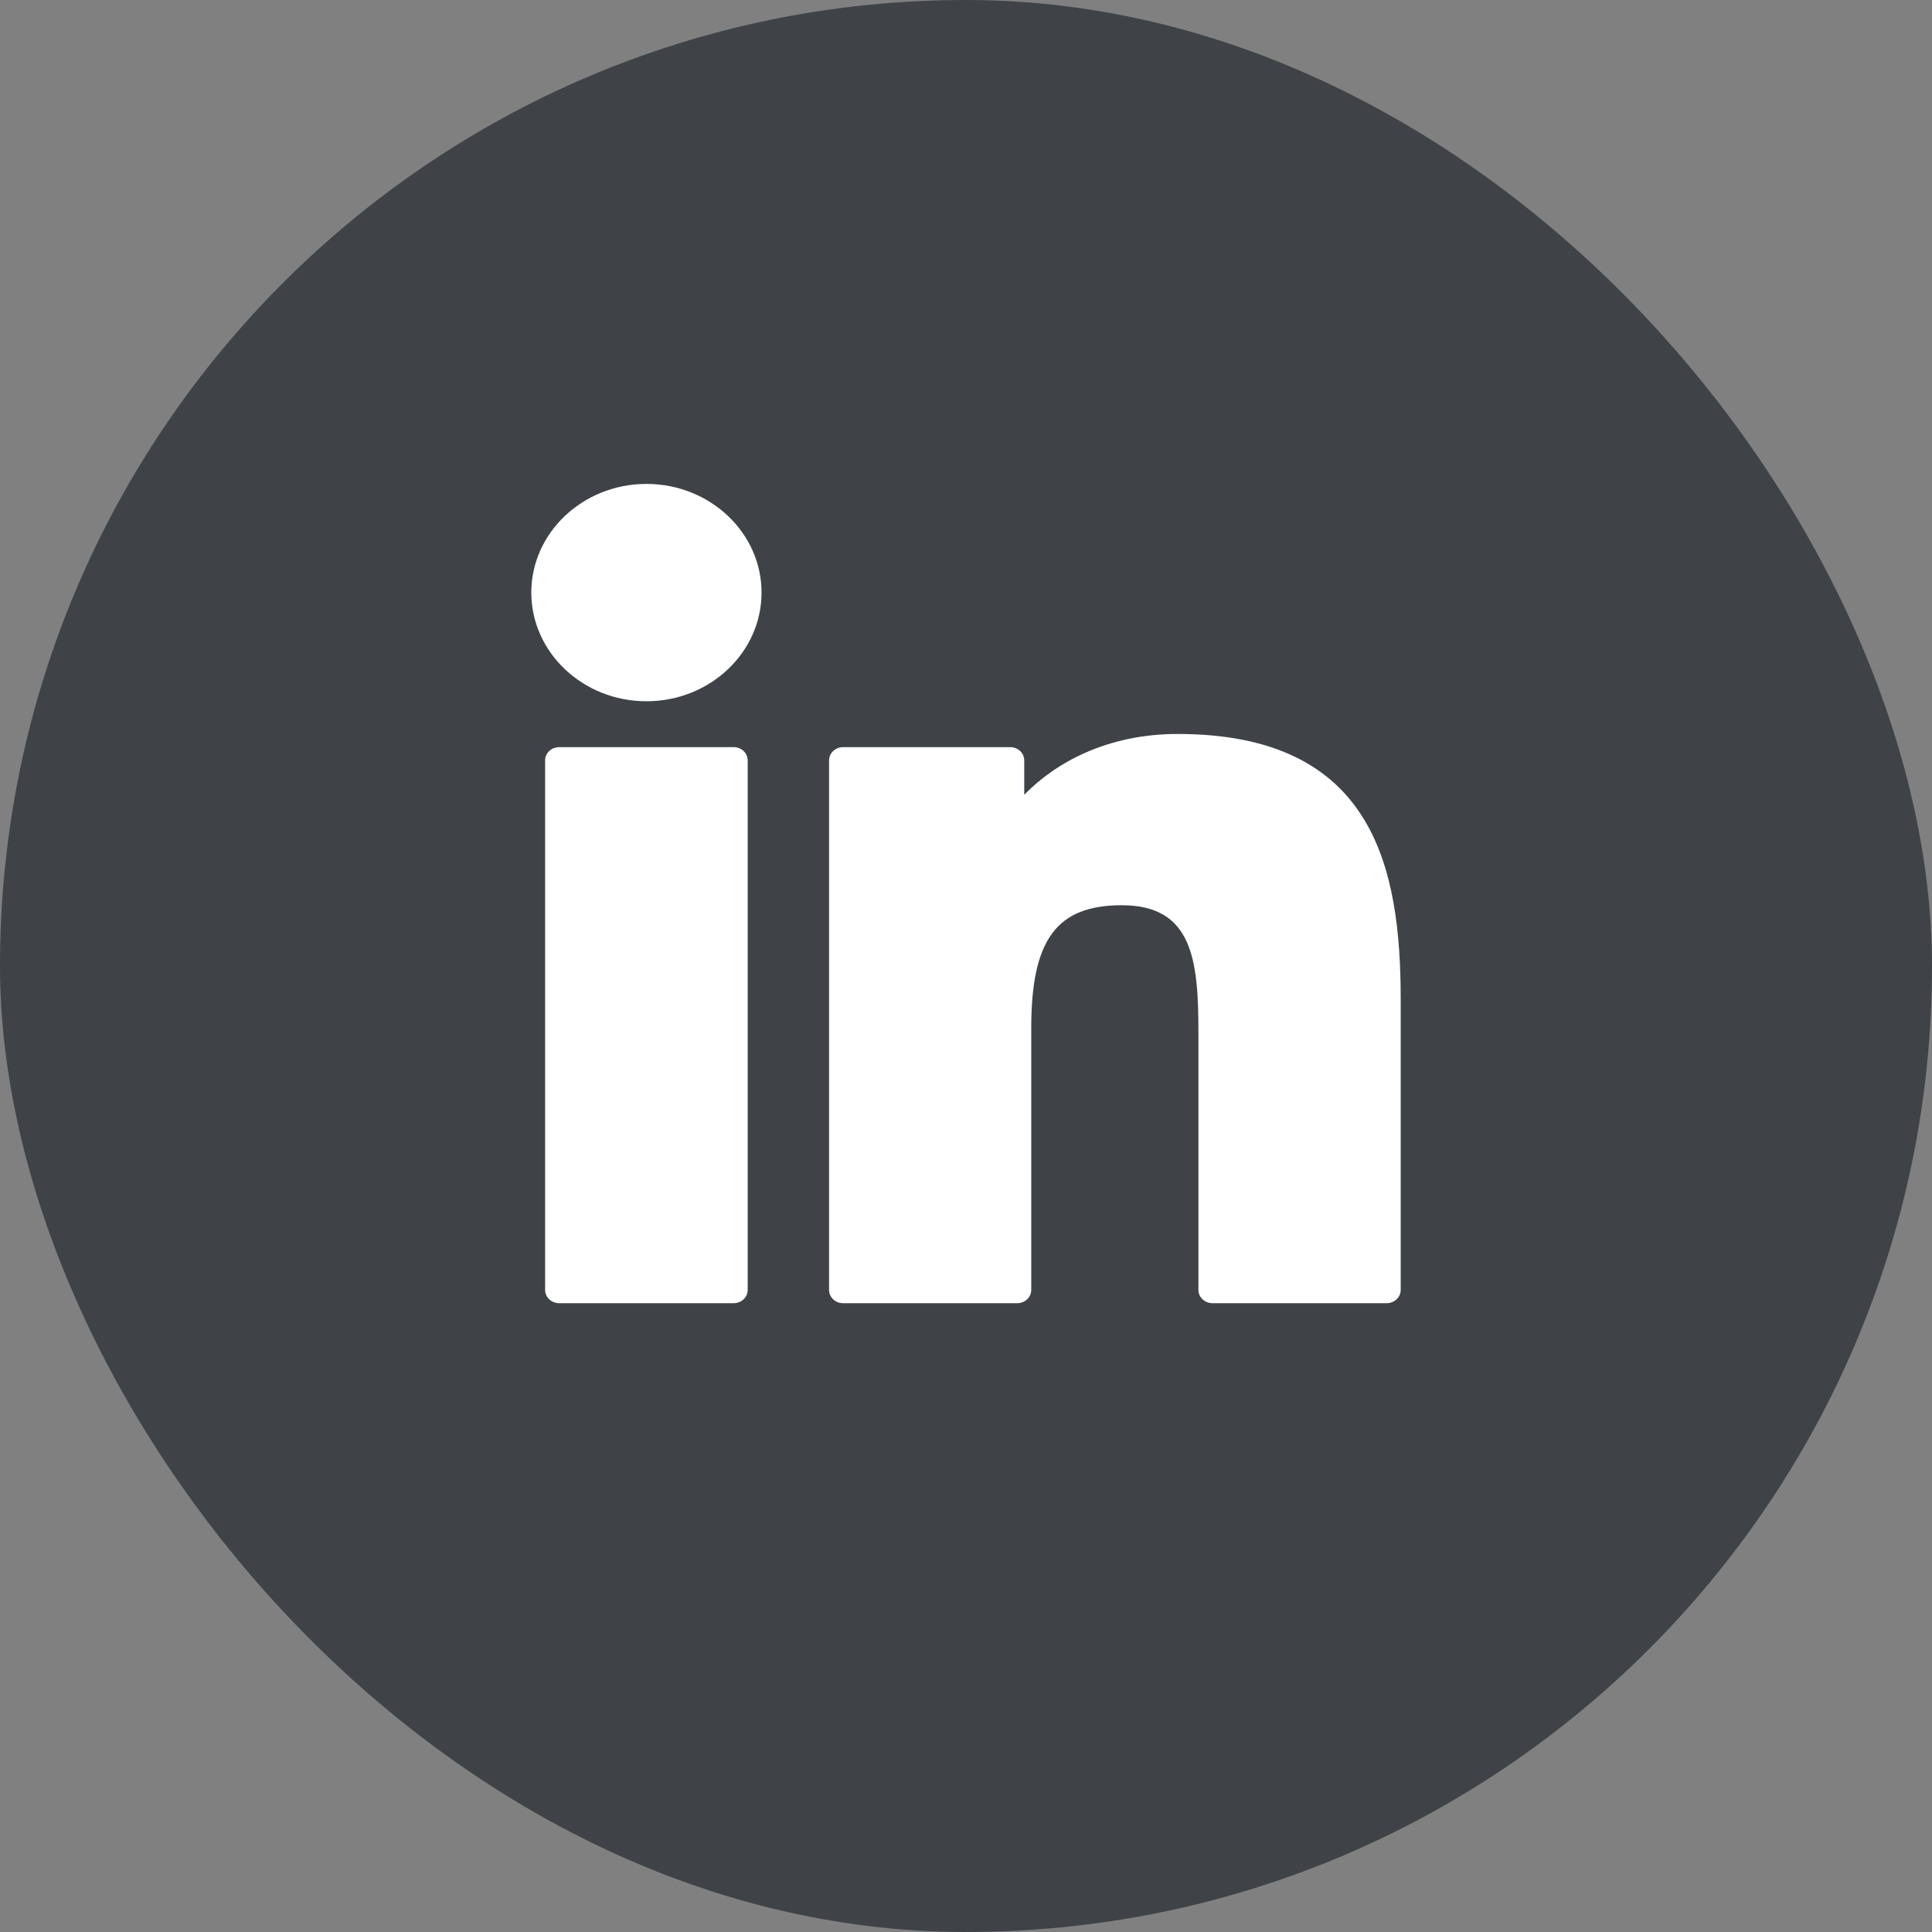 <svg width="40" height="40" viewBox="0 0 40 40" fill="none" xmlns="http://www.w3.org/2000/svg">
<rect x="0" y="0" width="40" height="40" fill="#808080" stroke="none"/>
<rect width="40" height="40" rx="20" fill="#3F4347"/>
<g clip-path="url(#clip0_2003_2878)">
<path d="M15.19 15.469H11.576C11.416 15.469 11.286 15.591 11.286 15.743V26.707C11.286 26.858 11.416 26.981 11.576 26.981H15.19C15.35 26.981 15.48 26.858 15.48 26.707V15.743C15.48 15.591 15.35 15.469 15.19 15.469Z" fill="white"/>
<path d="M13.384 10.019C12.07 10.019 11 11.028 11 12.268C11 13.509 12.07 14.519 13.384 14.519C14.698 14.519 15.767 13.509 15.767 12.268C15.767 11.028 14.698 10.019 13.384 10.019Z" fill="white"/>
<path d="M24.381 15.196C22.93 15.196 21.857 15.786 21.206 16.455V15.743C21.206 15.592 21.076 15.469 20.916 15.469H17.455C17.295 15.469 17.165 15.592 17.165 15.743V26.707C17.165 26.858 17.295 26.981 17.455 26.981H21.061C21.221 26.981 21.351 26.858 21.351 26.707V21.282C21.351 19.454 21.877 18.742 23.226 18.742C24.696 18.742 24.812 19.884 24.812 21.376V26.707C24.812 26.858 24.942 26.981 25.103 26.981H28.71C28.87 26.981 29 26.858 29 26.707V20.693C29 17.975 28.451 15.196 24.381 15.196Z" fill="white"/>
</g>
<defs>
<clipPath id="clip0_2003_2878">
<rect width="18" height="17" fill="white" transform="translate(11 10)"/>
</clipPath>
</defs>
</svg>
